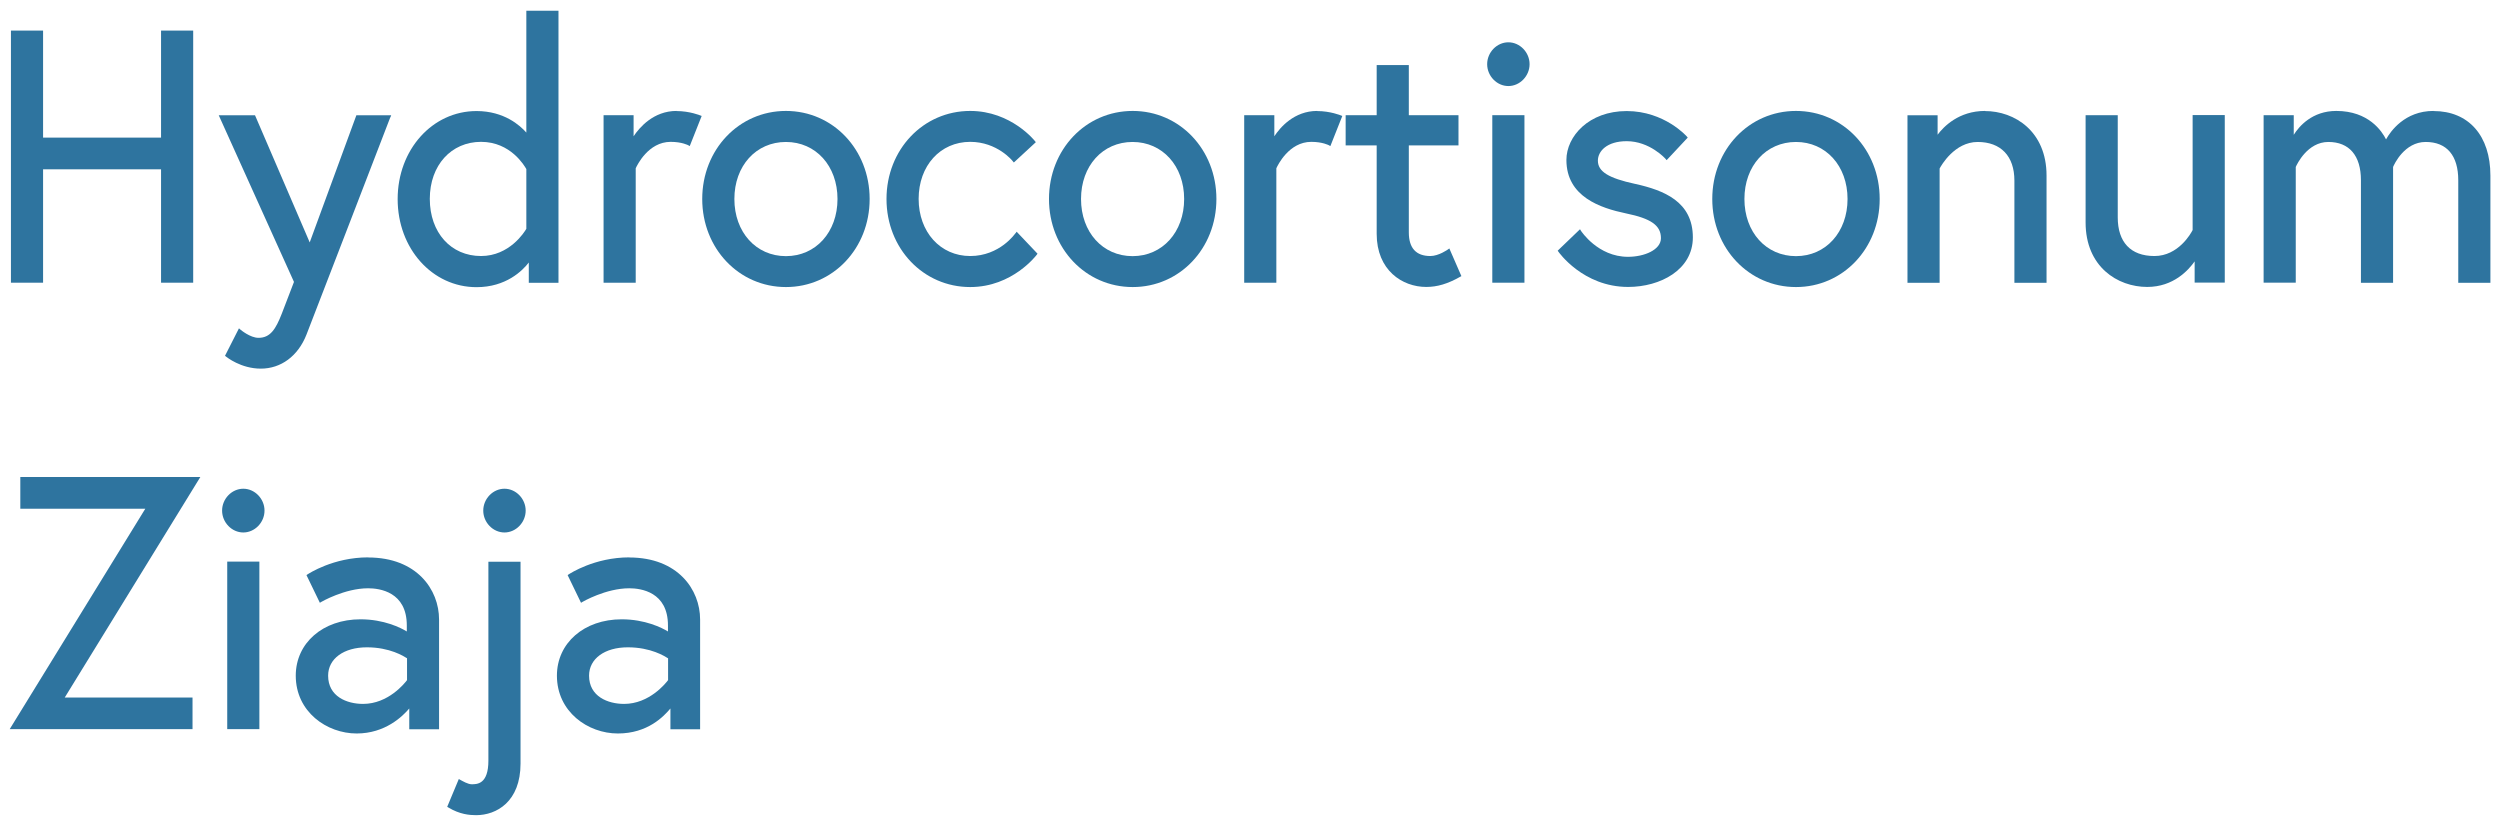 <?xml version="1.0" encoding="UTF-8"?> <svg xmlns="http://www.w3.org/2000/svg" id="Layer_1" version="1.1" viewBox="0 0 224 74"><defs><style> .st0 { fill: #2e749f; } </style></defs><polygon class="st0" points="3.86 15.17 14.43 15.17 14.43 25.33 17.31 25.33 17.31 2.74 14.43 2.74 14.43 12.33 3.86 12.33 3.86 2.74 .98 2.74 .98 25.33 3.86 25.33 3.86 15.17"></polygon><path class="st0" d="M34.98,10.52l.07-.19h-3.12l-4.18,11.39-4.9-11.39h-3.25l6.74,14.93-1.09,2.84c-.55,1.41-1.04,2.17-2.09,2.17-.74,0-1.6-.72-1.61-.73l-.14-.12-1.25,2.46.09.07c.05.04,1.33,1.08,3.12,1.08s3.33-1.11,4.09-3.05c.34-.85,7.44-19.29,7.51-19.47Z"></path><path class="st0" d="M50.04,25.33V.96h-2.88v10.92c-.55-.63-1.99-1.93-4.46-1.93-3.96,0-7.07,3.46-7.07,7.89s3.1,7.89,7.07,7.89c2.64,0,4.12-1.48,4.68-2.21v1.82h2.66ZM47.16,15.16v5.34c-.16.28-1.5,2.44-4.06,2.44-2.7,0-4.59-2.1-4.59-5.12s1.93-5.11,4.59-5.11,3.9,2.16,4.06,2.44Z"></path><path class="st0" d="M60.62,9.94c-2.07,0-3.33,1.49-3.85,2.27v-1.89h-2.69v15.01h2.88v-10.25c.11-.25,1.12-2.37,3.13-2.37,1.02,0,1.56.3,1.57.3l.14.08,1.07-2.7-.13-.05s-.94-.39-2.13-.39Z"></path><path class="st0" d="M70.42,9.94c-4.21,0-7.5,3.46-7.5,7.89s3.29,7.89,7.5,7.89,7.5-3.46,7.5-7.89-3.29-7.89-7.5-7.89ZM75.04,17.83c0,2.96-1.94,5.12-4.62,5.12s-4.62-2.15-4.62-5.12,1.94-5.11,4.62-5.11,4.62,2.15,4.62,5.11Z"></path><path class="st0" d="M90.98,20.9s-1.38,2.04-4.05,2.04-4.62-2.15-4.62-5.12,1.94-5.11,4.62-5.11c2.43,0,3.8,1.71,3.81,1.73l.1.12,1.97-1.82-.08-.1s-2.12-2.7-5.8-2.7c-4.21,0-7.5,3.46-7.5,7.89s3.29,7.89,7.5,7.89c3.8,0,5.94-2.87,5.96-2.89l.07-.1-1.87-1.97-.1.15Z"></path><path class="st0" d="M101.49,9.94c-4.21,0-7.5,3.46-7.5,7.89s3.29,7.89,7.5,7.89,7.5-3.46,7.5-7.89-3.29-7.89-7.5-7.89ZM106.1,17.83c0,2.96-1.94,5.12-4.62,5.12s-4.62-2.15-4.62-5.12,1.94-5.11,4.62-5.11,4.62,2.15,4.62,5.11Z"></path><path class="st0" d="M118.02,9.94c-2.07,0-3.33,1.49-3.84,2.27v-1.89h-2.7v15.01h2.88v-10.25c.11-.25,1.12-2.37,3.13-2.37,1.02,0,1.56.3,1.57.3l.14.08,1.07-2.7-.13-.05s-.94-.39-2.13-.39Z"></path><path class="st0" d="M129.72,22.36s-.81.58-1.56.58c-1.28,0-1.93-.71-1.93-2.12v-7.79h4.45v-2.71h-4.45v-4.49h-2.88v4.49h-2.78v2.71h2.78v7.92c0,3.27,2.3,4.76,4.44,4.76.99,0,1.93-.28,3.04-.91l.11-.06-1.08-2.48-.14.1Z"></path><path class="st0" d="M135.15,3.79c-1.03,0-1.9.9-1.9,1.96s.87,1.96,1.9,1.96,1.9-.9,1.9-1.96-.87-1.96-1.9-1.96Z"></path><rect class="st0" x="133.71" y="10.32" width="2.88" height="15.01"></rect><path class="st0" d="M146.52,16.48c-2.41-.52-3.35-1.11-3.35-2.09,0-.84.81-1.74,2.58-1.74,2.07,0,3.46,1.56,3.48,1.58l.1.12,1.89-2.02-.08-.1s-2-2.28-5.39-2.28-5.4,2.27-5.4,4.38c0,3.3,3.05,4.31,5.34,4.79,2.25.46,3.13,1.08,3.13,2.22,0,1.05-1.5,1.67-2.95,1.67-2.7,0-4.19-2.3-4.21-2.32l-.09-.15-2,1.92.07.1s2.19,3.15,6.24,3.15c2.88,0,5.8-1.53,5.8-4.44,0-3.21-2.6-4.22-5.15-4.79Z"></path><path class="st0" d="M160.92,9.94c-4.21,0-7.5,3.46-7.5,7.89s3.29,7.89,7.5,7.89,7.5-3.46,7.5-7.89-3.29-7.89-7.5-7.89ZM165.54,17.83c0,2.96-1.94,5.12-4.62,5.12s-4.62-2.15-4.62-5.12,1.94-5.11,4.62-5.11,4.62,2.15,4.62,5.11Z"></path><path class="st0" d="M177.86,9.94c-2.36,0-3.71,1.41-4.25,2.13v-1.74h-2.7v15.01h2.88v-10.24c.14-.27,1.34-2.38,3.41-2.38s3.29,1.26,3.29,3.46v9.16h2.88v-9.61c0-3.97-2.86-5.78-5.52-5.78Z"></path><path class="st0" d="M196.45,20.63c-.13.26-1.26,2.31-3.41,2.31s-3.29-1.26-3.29-3.46v-9.16h-2.88v9.61c0,3.97,2.86,5.78,5.52,5.78,2.36,0,3.71-1.52,4.25-2.29v1.9h2.7v-15.01h-2.88v10.31Z"></path><path class="st0" d="M218.04,9.94c-2.58,0-3.86,1.84-4.25,2.55-.36-.72-1.55-2.55-4.46-2.55-2.15,0-3.33,1.37-3.81,2.14v-1.76h-2.7v15.01h2.88v-10.37c.11-.25,1.05-2.24,2.92-2.24s2.92,1.22,2.92,3.43v9.19h2.88v-10.38c.1-.24,1.02-2.24,2.92-2.24s2.92,1.22,2.92,3.43v9.19h2.88v-9.61c0-3.57-1.95-5.78-5.09-5.78Z"></path><polygon class="st0" points="1.82 42.74 1.82 45.58 13.02 45.58 .87 65.33 17.25 65.33 17.25 62.5 5.8 62.5 17.95 42.74 1.82 42.74"></polygon><rect class="st0" x="20.36" y="50.32" width="2.88" height="15.01"></rect><path class="st0" d="M21.8,43.79c-1.03,0-1.9.9-1.9,1.96s.87,1.96,1.9,1.96,1.9-.9,1.9-1.96-.87-1.96-1.9-1.96Z"></path><path class="st0" d="M32.99,49.94c-3.13,0-5.33,1.46-5.43,1.52l-.1.07,1.2,2.48.13-.08s2.1-1.22,4.19-1.22c1.04,0,3.47.32,3.47,3.33v.54c-.54-.33-2.04-1.09-4.15-1.09-3.36,0-5.8,2.12-5.8,5.05,0,3.24,2.78,5.18,5.46,5.18,2.55,0,4.12-1.54,4.71-2.24v1.86h2.67v-9.83c0-2.68-1.99-5.56-6.35-5.56ZM36.47,58.99v1.95c-.21.28-1.68,2.13-3.94,2.13-1.45,0-3.13-.66-3.13-2.53,0-1.52,1.4-2.54,3.47-2.54s3.31.8,3.6.98Z"></path><path class="st0" d="M45.2,43.79c-1.03,0-1.9.9-1.9,1.96s.87,1.96,1.9,1.96,1.9-.9,1.9-1.96-.87-1.96-1.9-1.96Z"></path><path class="st0" d="M43.76,68.15c0,2.12-1.01,2.12-1.5,2.12-.34,0-.82-.29-1.01-.39l-.14-.08-1.04,2.49.1.06c1.02.62,1.91.69,2.49.69,1.83,0,3.98-1.21,3.98-4.63v-18.08h-2.88v17.83Z"></path><path class="st0" d="M56.39,49.94c-3.13,0-5.33,1.46-5.43,1.52l-.1.07,1.2,2.48.13-.08s2.09-1.22,4.19-1.22c1.04,0,3.47.32,3.47,3.33v.54c-.54-.33-2.04-1.09-4.15-1.09-3.36,0-5.8,2.12-5.8,5.05,0,3.24,2.78,5.18,5.46,5.18s4.12-1.54,4.71-2.24v1.86h2.66v-9.83c0-2.68-1.99-5.56-6.35-5.56ZM59.86,58.99v1.95c-.21.28-1.68,2.13-3.94,2.13-1.45,0-3.14-.66-3.14-2.53,0-1.52,1.4-2.54,3.47-2.54s3.31.8,3.6.98Z"></path></svg> 